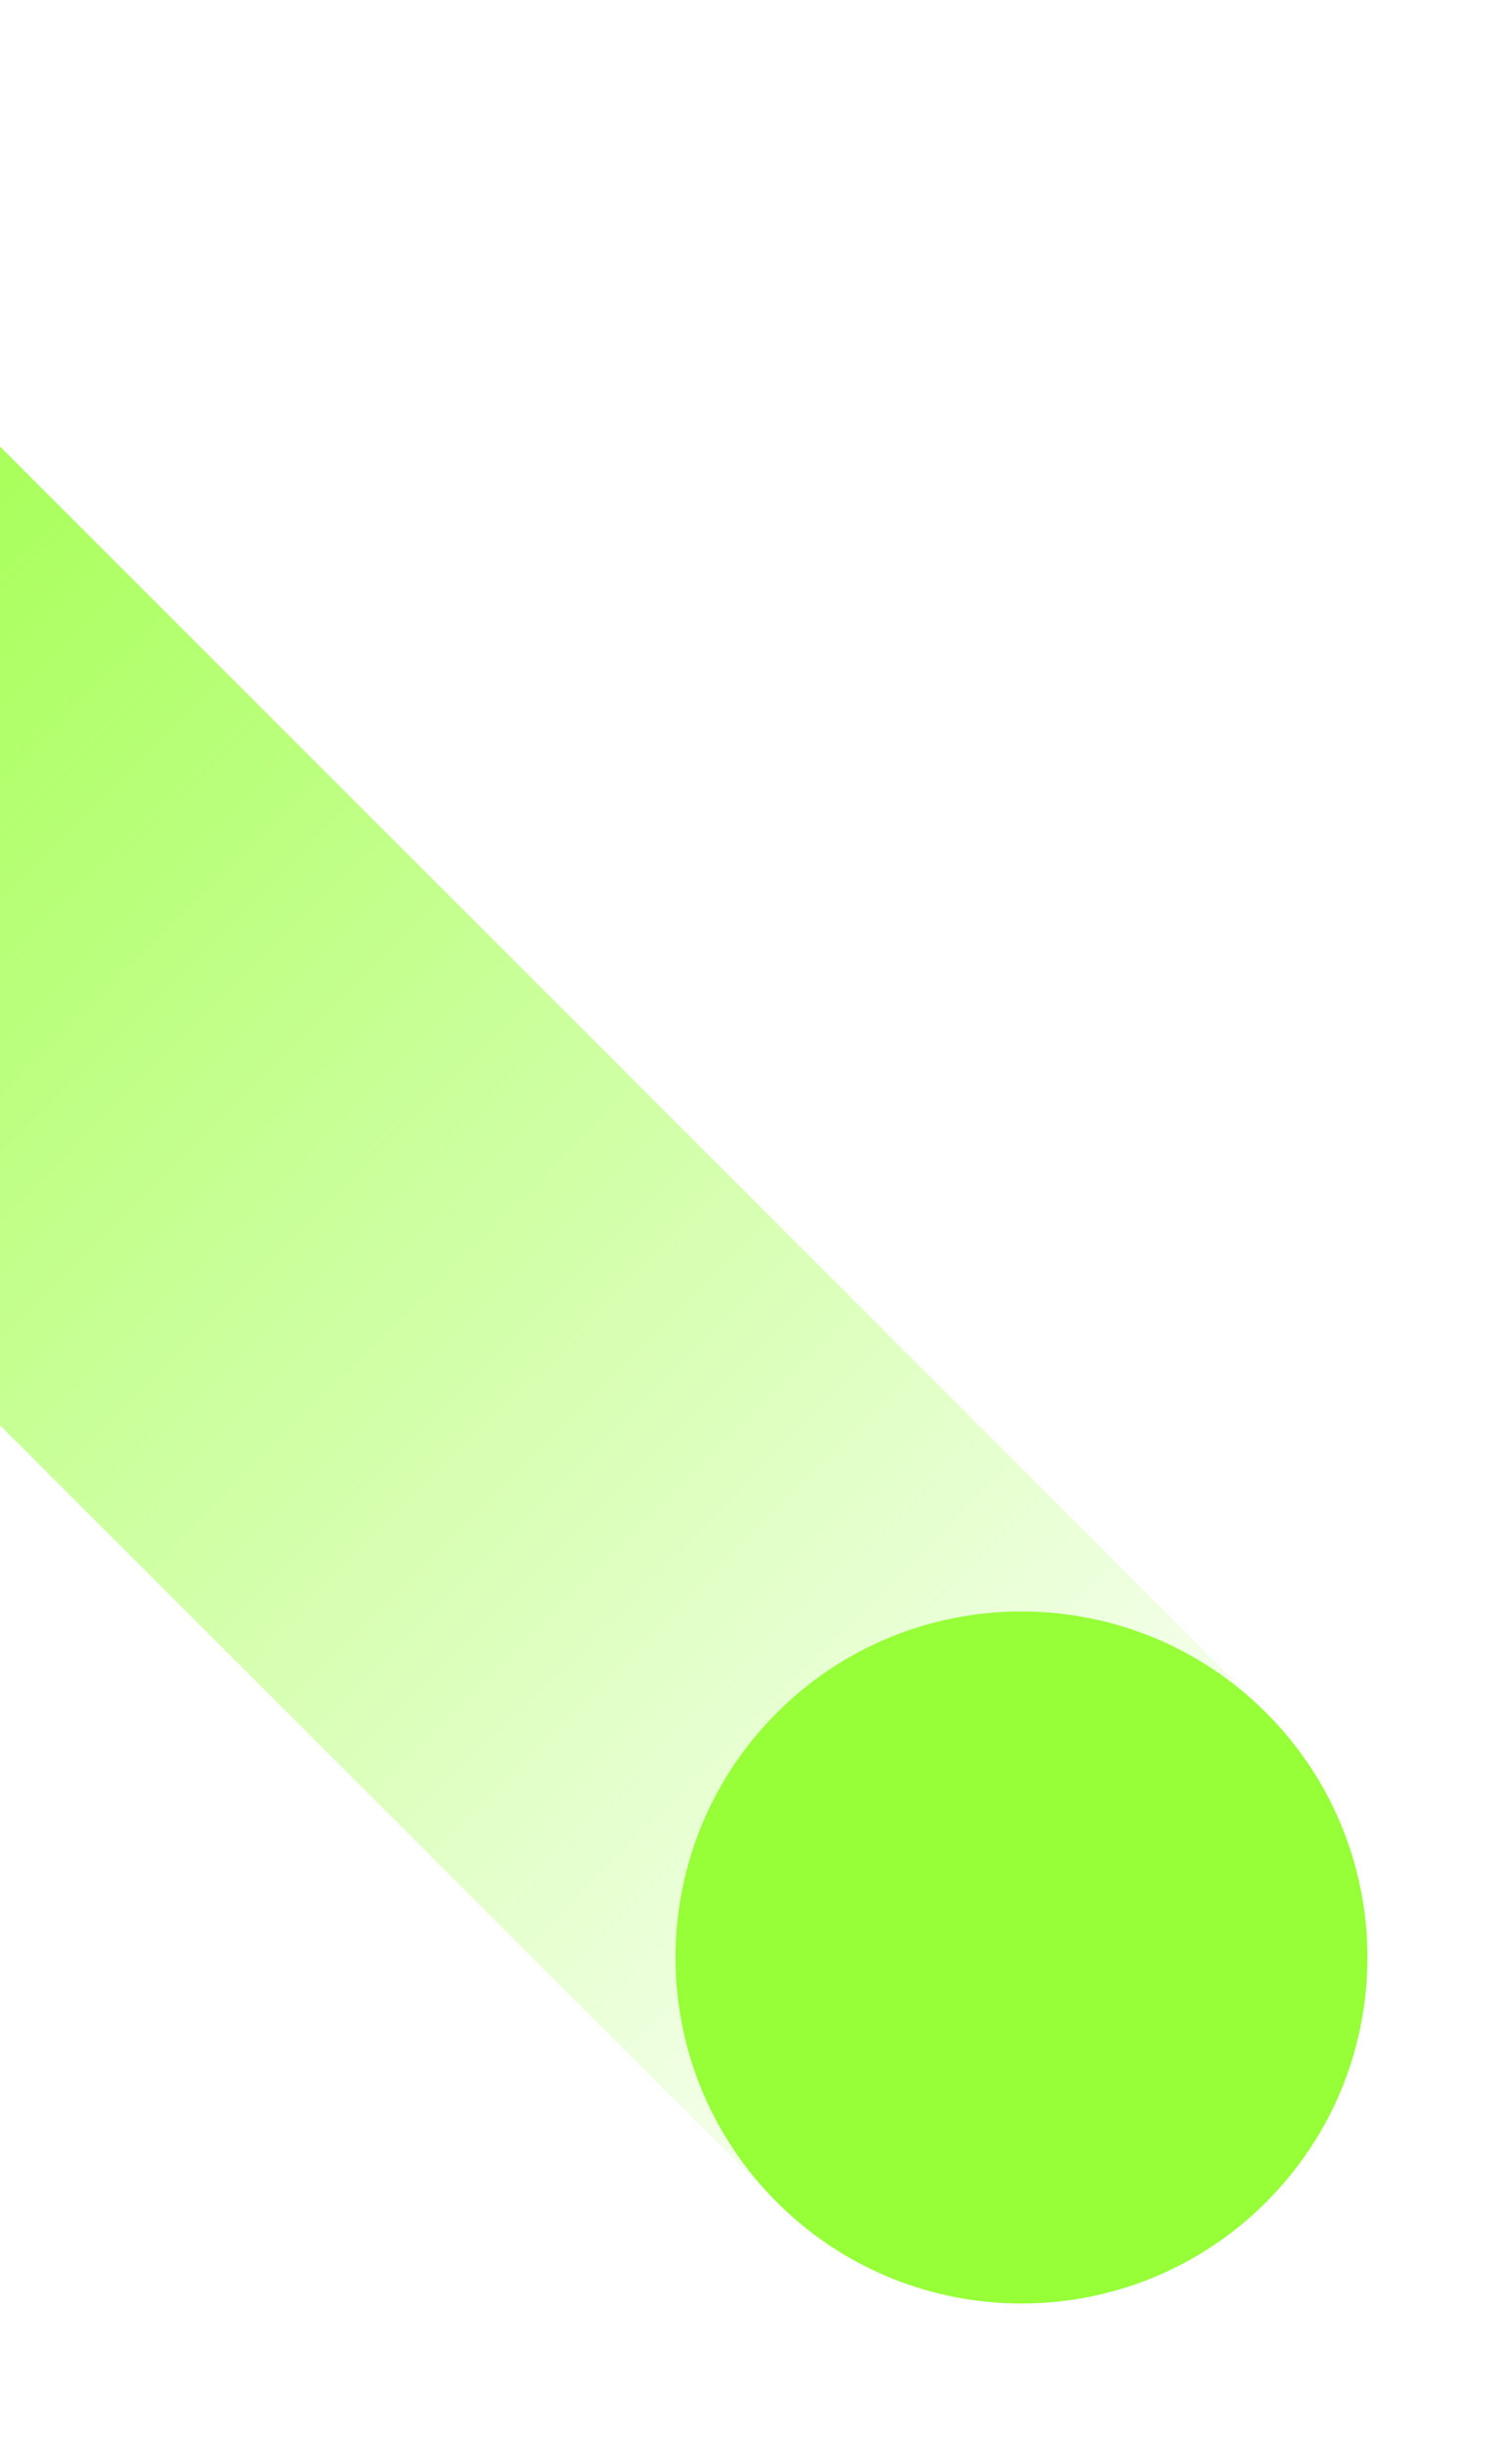 <svg width="732" height="1185" viewBox="0 0 732 1185" fill="none" xmlns="http://www.w3.org/2000/svg">
<path d="M-334.56 355.321C-399.973 289.908 -399.973 183.853 -334.56 118.44C-269.147 53.028 -163.092 53.028 -97.679 118.44L612.963 829.083C678.376 894.496 678.376 1000.55 612.963 1065.96C547.55 1131.38 441.495 1131.38 376.082 1065.96L-334.56 355.321Z" fill="url(#paint0_linear_874_18013)"/>
<path d="M612.963 829.083C678.376 894.496 678.376 1000.55 612.963 1065.96C547.55 1131.38 441.495 1131.38 376.082 1065.96C310.669 1000.55 310.669 894.496 376.082 829.083C441.495 763.67 547.55 763.67 612.963 829.083Z" fill="#96FF37"/>
<defs>
<linearGradient id="paint0_linear_874_18013" x1="-265.097" y1="187.884" x2="565.975" y2="1018.96" gradientUnits="userSpaceOnUse">
<stop stop-color="#96FF37"/>
<stop offset="1" stop-color="#96FF37" stop-opacity="0"/>
</linearGradient>
</defs>
</svg>

